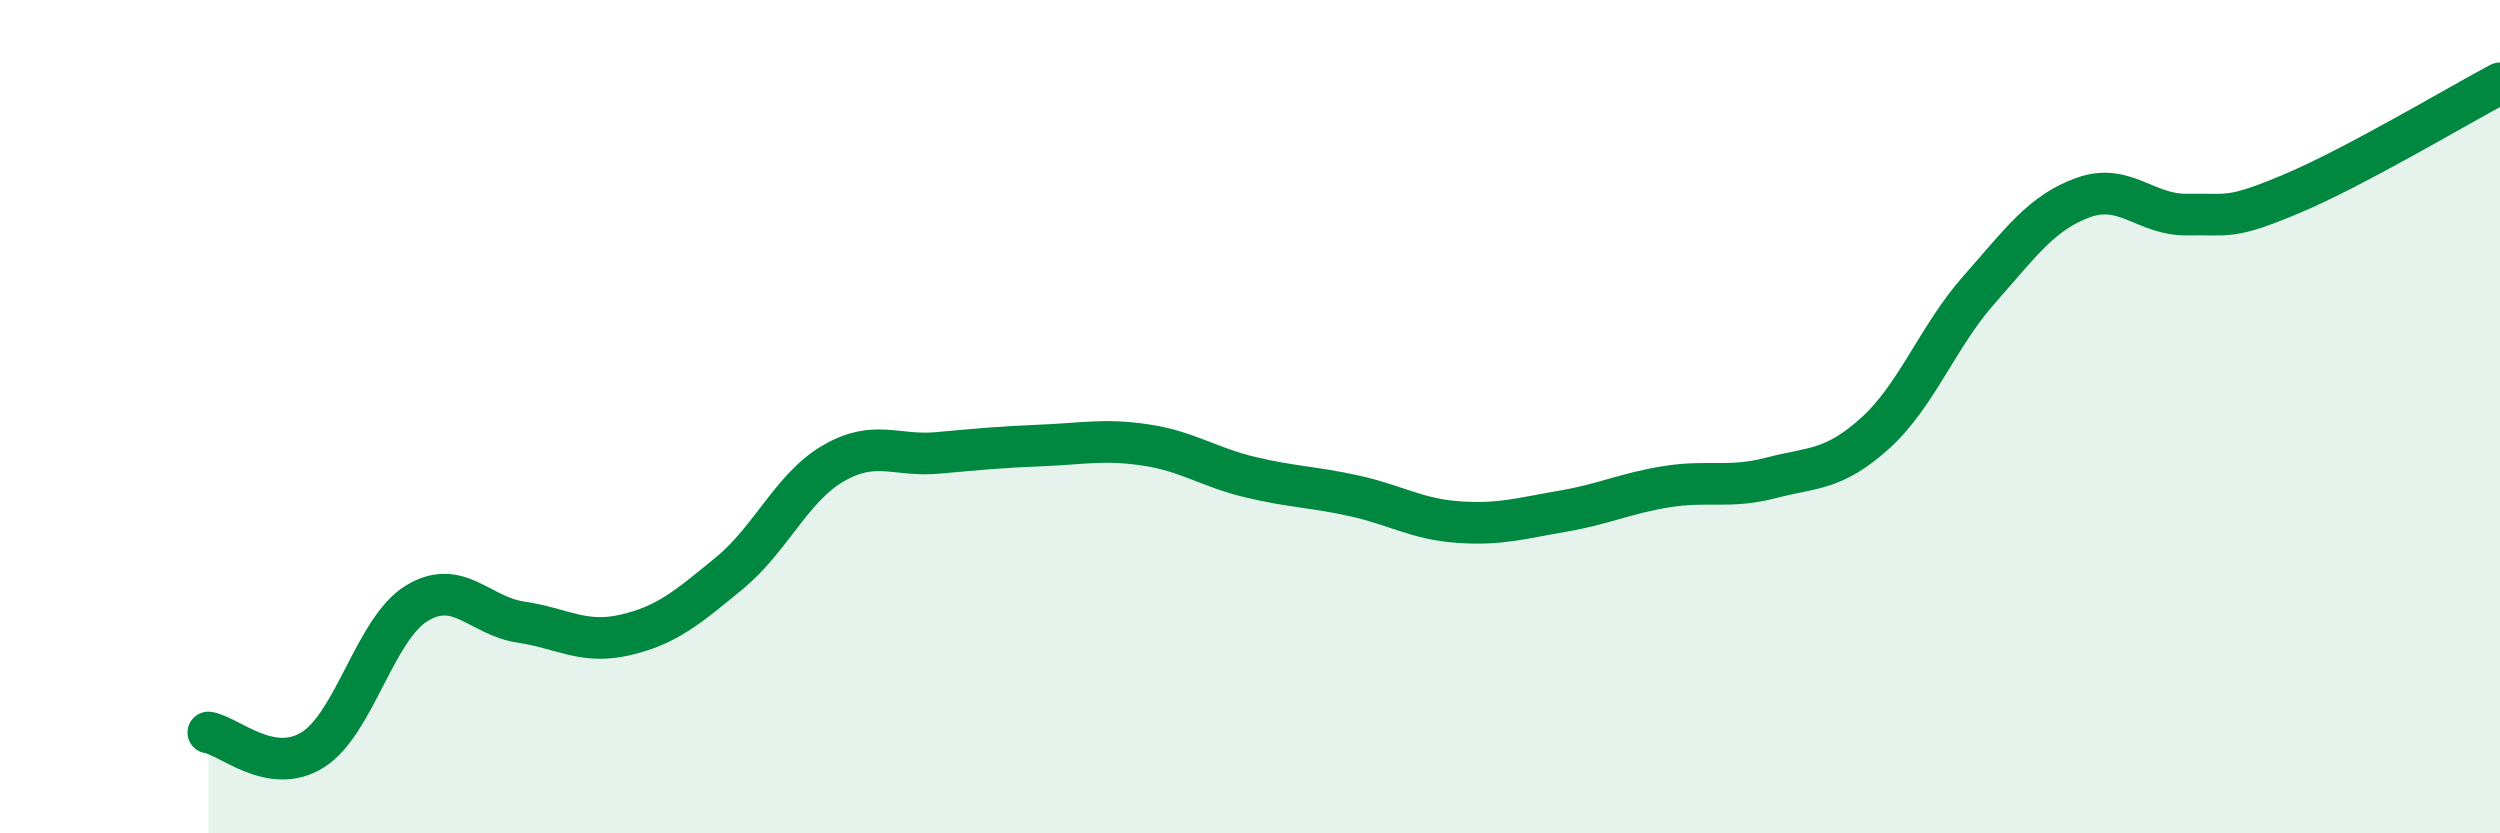 
    <svg width="60" height="20" viewBox="0 0 60 20" xmlns="http://www.w3.org/2000/svg">
      <path
        d="M 5,17.58 C 5.5,17.66 6.5,18.62 7.5,18 C 8.5,17.38 9,15.09 10,14.48 C 11,13.87 11.5,14.78 12.5,14.93 C 13.5,15.08 14,15.47 15,15.24 C 16,15.01 16.5,14.58 17.5,13.76 C 18.5,12.94 19,11.7 20,11.12 C 21,10.54 21.5,10.96 22.5,10.87 C 23.5,10.78 24,10.73 25,10.69 C 26,10.65 26.5,10.53 27.5,10.68 C 28.5,10.83 29,11.21 30,11.45 C 31,11.69 31.5,11.68 32.5,11.9 C 33.5,12.12 34,12.46 35,12.53 C 36,12.6 36.5,12.44 37.5,12.27 C 38.5,12.1 39,11.84 40,11.68 C 41,11.52 41.5,11.73 42.5,11.47 C 43.5,11.21 44,11.3 45,10.4 C 46,9.5 46.5,8.08 47.5,6.95 C 48.5,5.82 49,5.1 50,4.74 C 51,4.38 51.5,5.17 52.5,5.15 C 53.5,5.13 53.5,5.28 55,4.65 C 56.5,4.02 59,2.53 60,2L60 20L5 20Z"
        fill="#008740"
        opacity="0.1"
        stroke-linecap="round"
        stroke-linejoin="round"
      />
      <path
        d="M 5,17.58 C 5.5,17.66 6.5,18.62 7.5,18 C 8.5,17.38 9,15.09 10,14.48 C 11,13.87 11.5,14.78 12.5,14.93 C 13.5,15.08 14,15.47 15,15.24 C 16,15.01 16.5,14.58 17.5,13.76 C 18.5,12.94 19,11.7 20,11.12 C 21,10.54 21.5,10.96 22.5,10.87 C 23.5,10.78 24,10.73 25,10.69 C 26,10.65 26.5,10.53 27.5,10.68 C 28.5,10.83 29,11.21 30,11.45 C 31,11.69 31.5,11.68 32.5,11.9 C 33.5,12.12 34,12.46 35,12.53 C 36,12.6 36.5,12.44 37.5,12.27 C 38.5,12.1 39,11.84 40,11.68 C 41,11.52 41.5,11.73 42.5,11.47 C 43.5,11.21 44,11.3 45,10.4 C 46,9.5 46.5,8.08 47.5,6.95 C 48.5,5.82 49,5.1 50,4.74 C 51,4.38 51.5,5.17 52.5,5.15 C 53.5,5.13 53.5,5.28 55,4.65 C 56.5,4.02 59,2.53 60,2"
        stroke="#008740"
        stroke-width="1"
        fill="none"
        stroke-linecap="round"
        stroke-linejoin="round"
      />
    </svg>
  